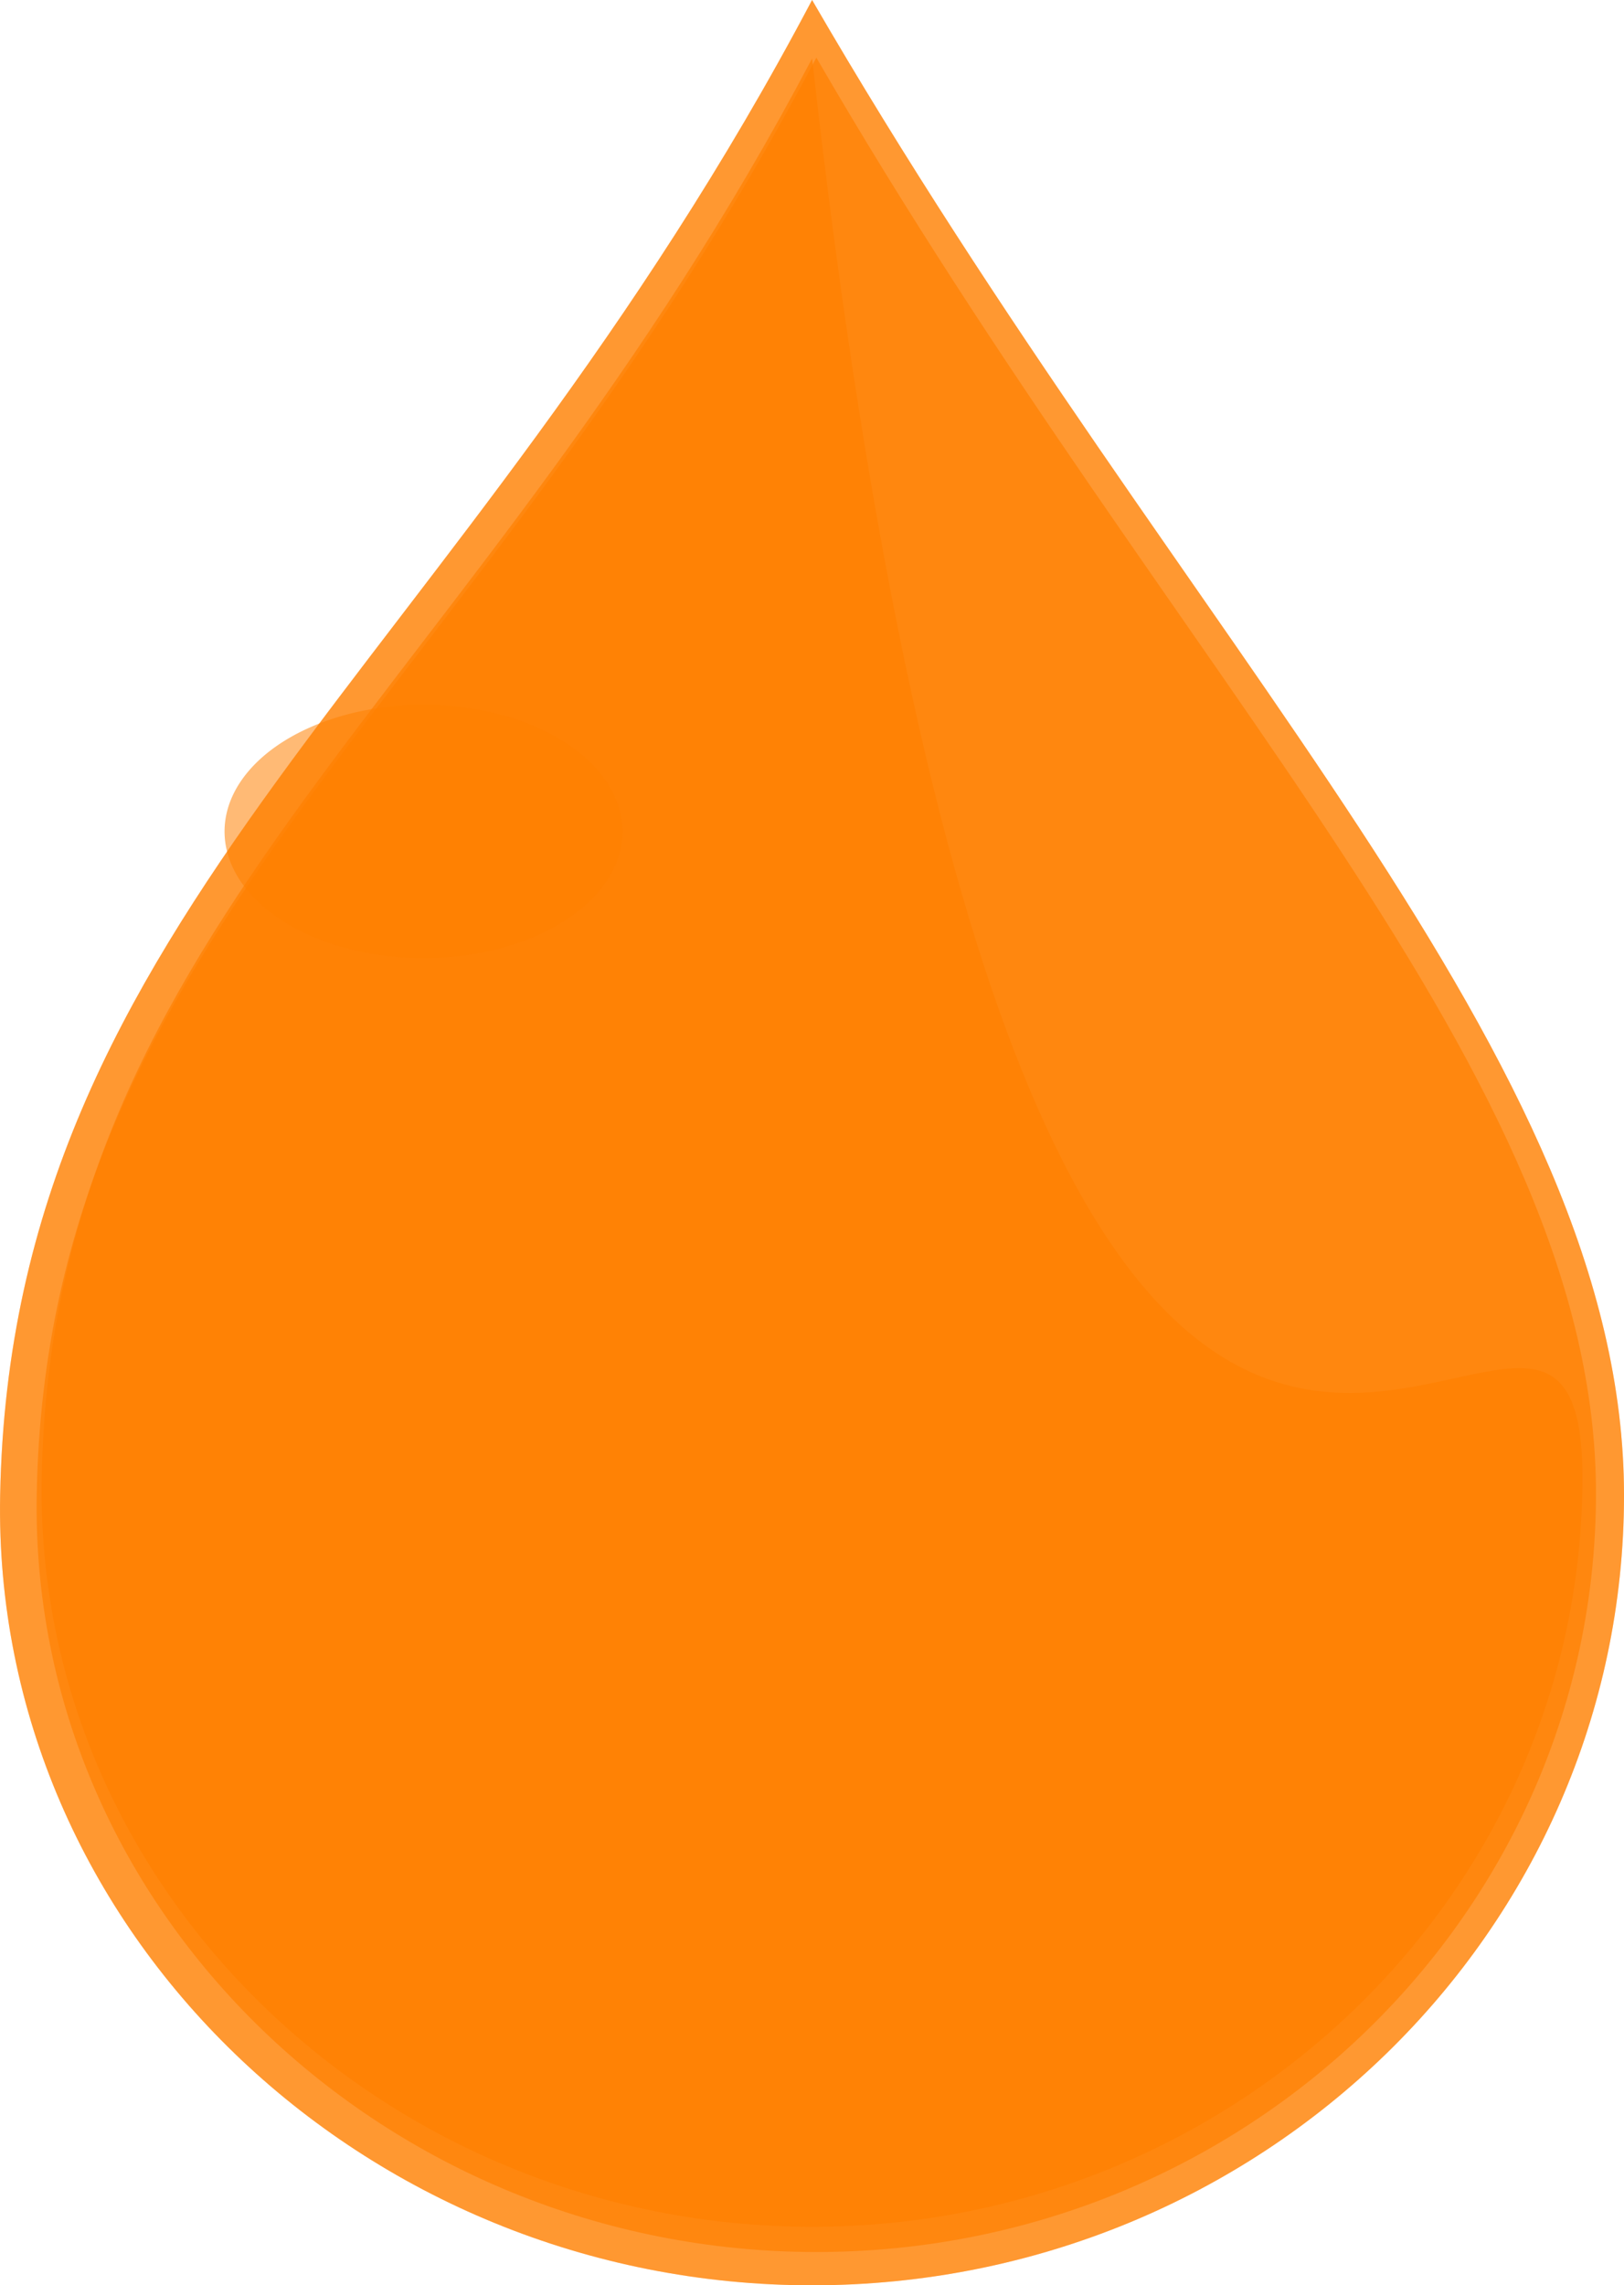 <?xml version="1.0" encoding="UTF-8"?>
<svg width="394.414" height="554.933" xmlns="http://www.w3.org/2000/svg" xmlns:svg="http://www.w3.org/2000/svg">
 <defs>
  <filter id="filter3537" height="1.515" y="-0.257" width="1.616" x="-0.308">
   <feGaussianBlur id="feGaussianBlur3539" stdDeviation="13.006"/>
  </filter>
 </defs>
 <g>
  <title>Layer 1</title>
  <g id="layer1">
   <g id="g2462">
    <path id="path2530" d="m394.416,363.095c0,105.895 -88.341,191.839 -197.19,191.839c-108.849,0 -199.204,-85.963 -197.19,-191.839c2.676,-142.019 111.086,-199.866 197.19,-363.095c91.456,157.877 197.19,257.2 197.19,363.095z" stroke-dashoffset="0" stroke-miterlimit="4" marker-end="none" marker-mid="none" marker-start="none" stroke-width="3" fill-rule="evenodd" fill-opacity="0.526" fill="#ff7f00" opacity="0.699"/>
    <path id="path3520" d="m387.608,362.65c0,101.68 -84.825,184.202 -189.341,184.202c-104.516,0 -191.275,-82.541 -189.341,-184.202c2.569,-136.366 106.665,-191.911 189.341,-348.642c87.815,151.592 189.341,246.962 189.341,348.642z" stroke-dashoffset="0" stroke-miterlimit="4" marker-end="none" marker-mid="none" marker-start="none" stroke-width="3" fill-rule="evenodd" fill="#ff7f00" opacity="0.699"/>
    <path id="path3542" d="m384.315,358.708c0,100.471 -83.816,182.012 -187.09,182.012c-103.273,0 -189,-81.56 -187.089,-182.012c2.539,-134.745 105.396,-189.628 187.089,-344.496c56.102,499.609 187.09,244.025 187.09,344.496z" stroke-dashoffset="0" stroke-miterlimit="4" marker-end="none" marker-mid="none" marker-start="none" stroke-width="3" fill-rule="evenodd" fill="#ff7f00" opacity="0.699"/>
    <path id="path3556" d="m394.416,363.095c0,105.895 -88.341,191.839 -197.19,191.839c-108.849,0 -199.204,-85.963 -197.19,-191.839c2.676,-142.019 111.086,-199.866 197.19,-363.095c91.456,157.877 197.19,257.2 197.19,363.095z" stroke-dashoffset="0" stroke-miterlimit="4" marker-end="none" marker-mid="none" marker-start="none" stroke-width="3" fill-rule="evenodd" fill="#ff7f00" opacity="0.699"/>
    <path d="m125.795,174.819a22.936,14.603 0 1 1 -45.872,54.158a22.936,14.603 0 1 1 45.872,-54.158z" id="path3541" filter="url(#filter3537)" stroke-dashoffset="0" stroke-miterlimit="4" marker-end="none" marker-mid="none" marker-start="none" stroke-width="3" fill-rule="evenodd" fill-opacity="0.801" fill="#ff7f00" opacity="0.823"/>
   </g>
  </g>
 </g>
</svg>